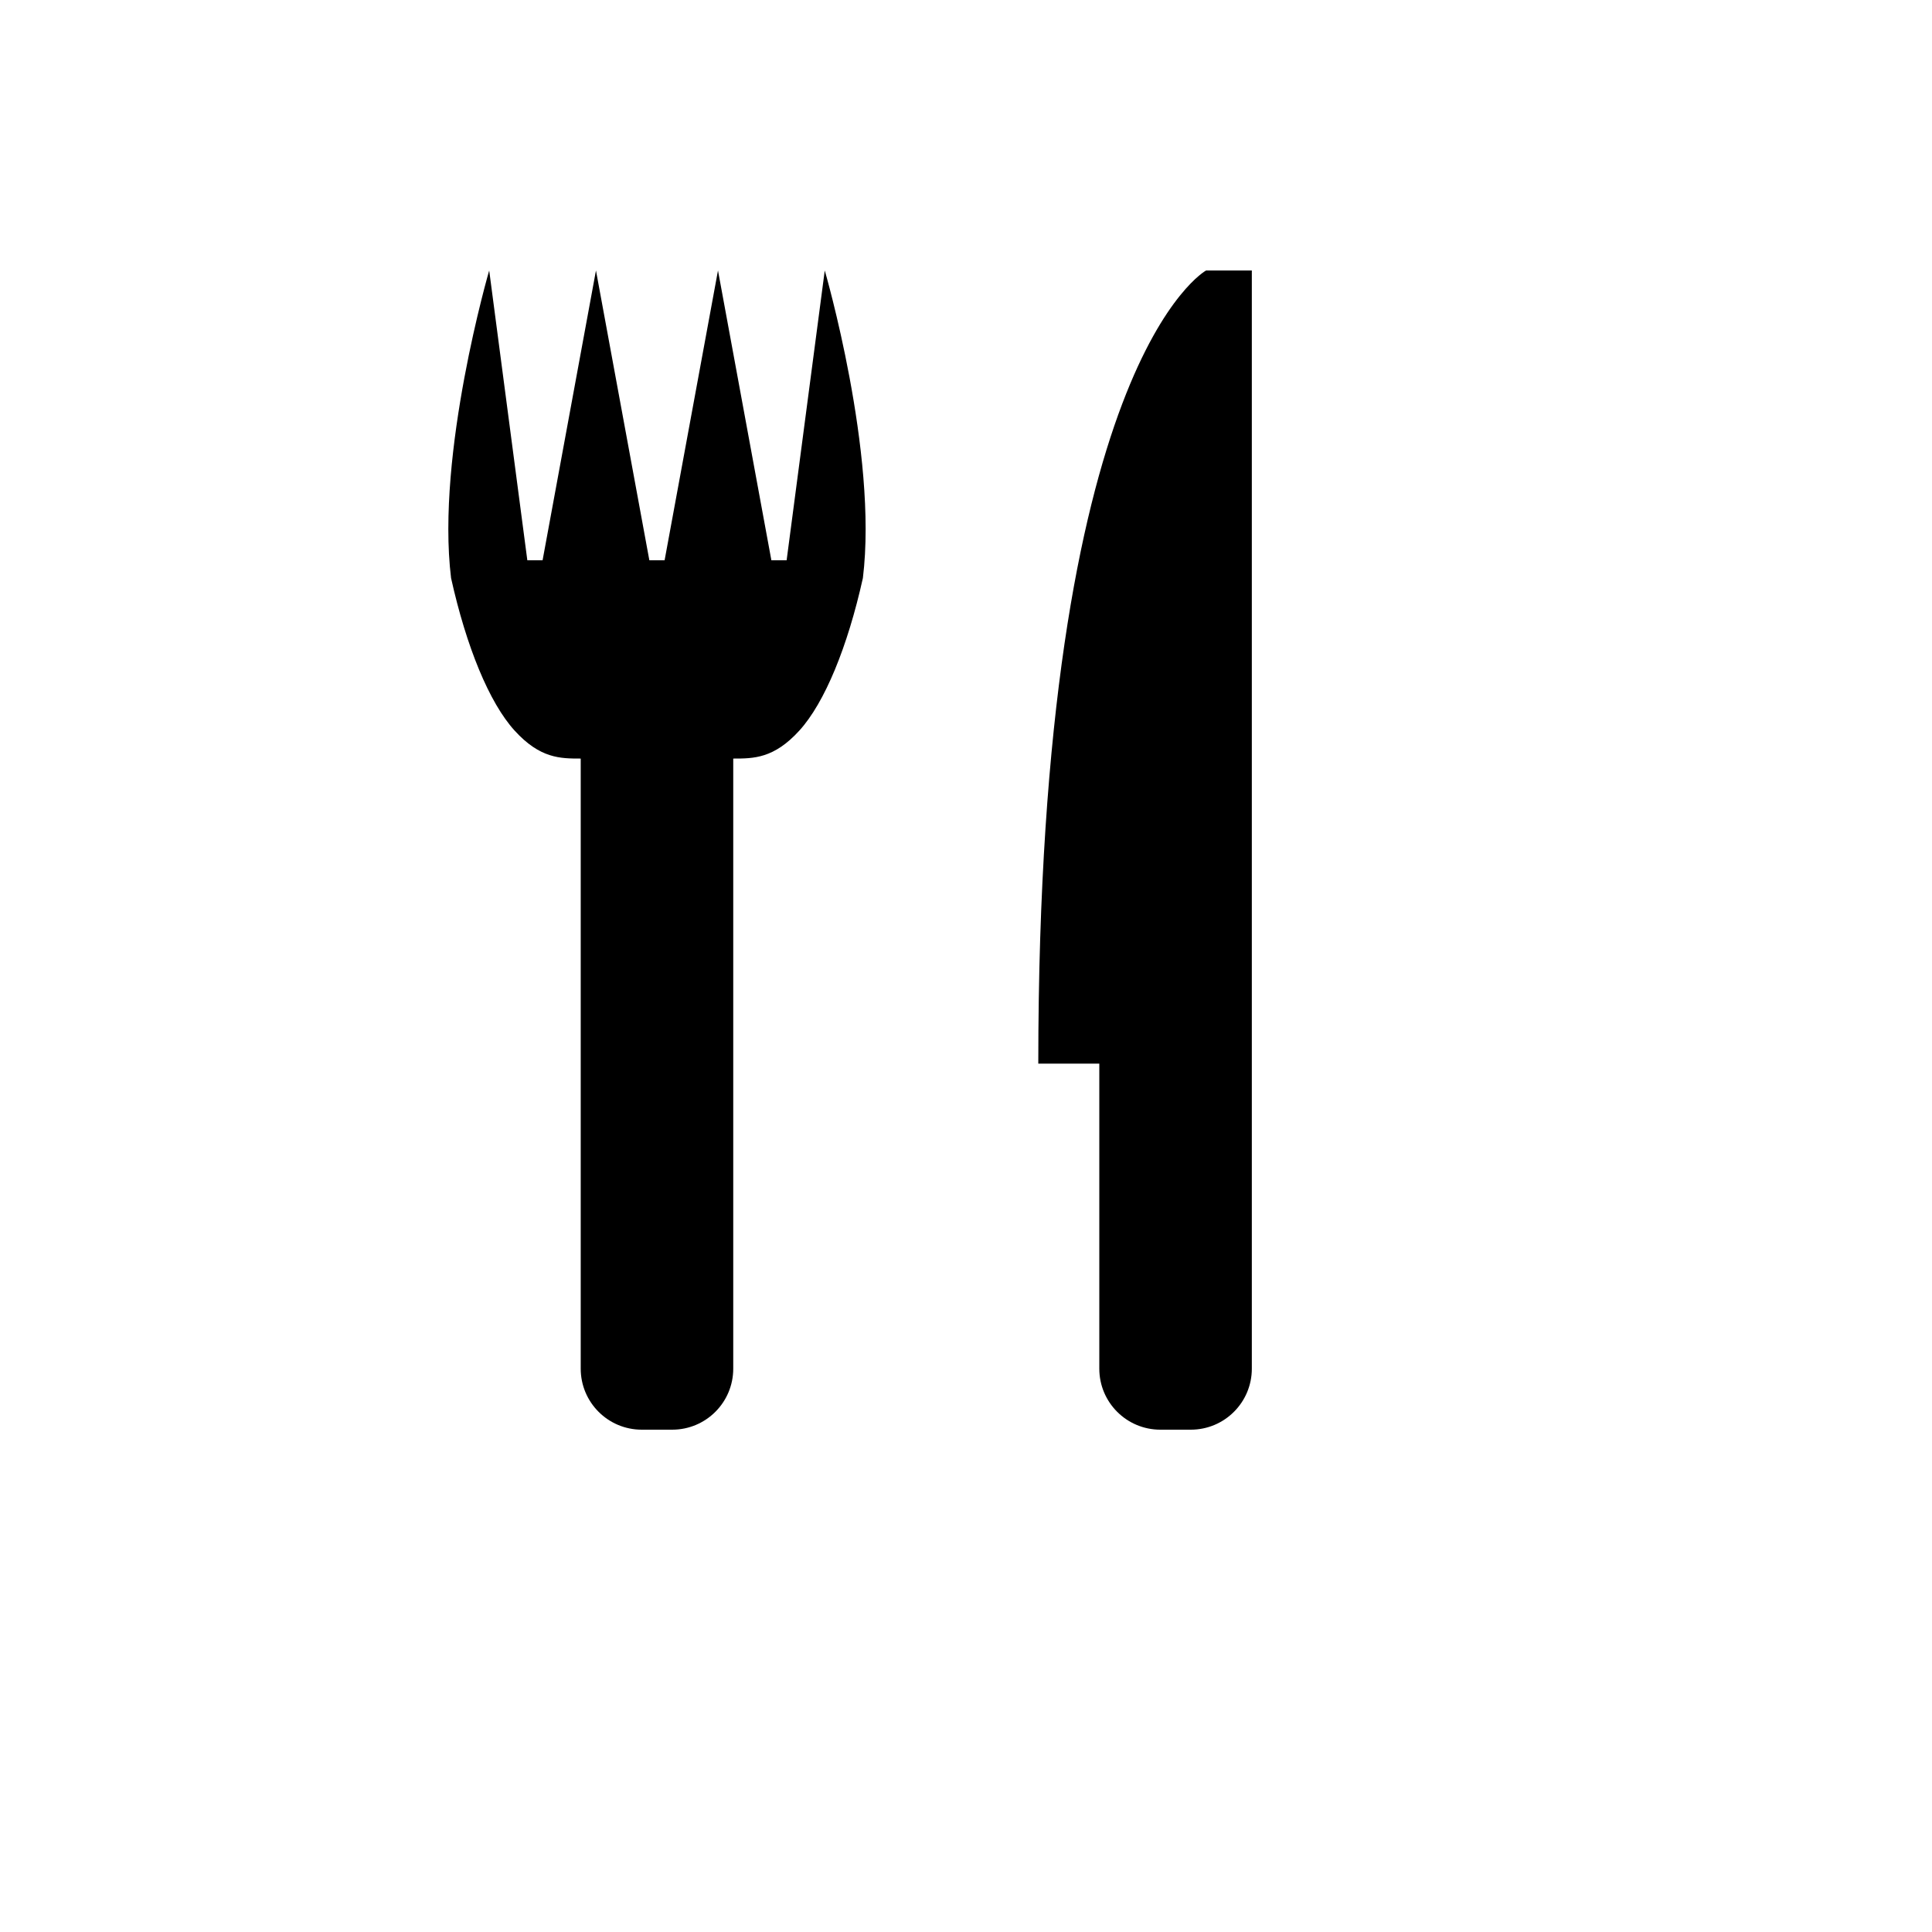<svg xmlns="http://www.w3.org/2000/svg" version="1.1" xmlns:xlink="http://www.w3.org/1999/xlink" width="100%" height="100%" id="svgWorkerArea" viewBox="-25 -25 625 625" xmlns:idraw="https://idraw.muisca.co" style="background: white;"><defs id="defsdoc"><pattern id="patternBool" x="0" y="0" width="10" height="10" patternUnits="userSpaceOnUse" patternTransform="rotate(35)"><circle cx="5" cy="5" r="4" style="stroke: none;fill: #ff000070;"></circle></pattern></defs><g id="fileImp-451686733" class="cosito"><path id="pathImp-109767589" class="grouped" d="M365.164 62.5C365.164 62.5 379.966 62.5 379.966 62.5 379.966 62.5 379.966 417.763 379.966 417.763 379.966 428.664 371.13 437.5 360.229 437.5 360.229 437.5 350.361 437.5 350.361 437.5 339.461 437.5 330.624 428.664 330.624 417.763 330.624 417.763 330.624 319.079 330.624 319.079 330.624 319.079 310.887 319.079 310.887 319.079 310.887 92.105 365.164 62.5 365.164 62.5 365.164 62.5 365.164 62.5 365.164 62.5M192.466 437.5C192.466 437.5 182.598 437.5 182.598 437.5 171.697 437.5 162.861 428.664 162.861 417.763 162.861 417.763 162.861 220.395 162.861 220.395 156.279 220.395 149.707 220.395 141.476 211.345 133.256 202.306 125.855 184.207 120.92 162.003 115.986 121.71 133.256 62.5 133.256 62.5 133.256 62.5 145.591 156.25 145.591 156.25 145.591 156.25 150.526 156.25 150.526 156.25 150.526 156.25 167.795 62.5 167.795 62.5 167.795 62.5 185.065 156.25 185.065 156.25 185.065 156.25 189.999 156.25 189.999 156.25 189.999 156.25 207.269 62.5 207.269 62.5 207.269 62.5 224.539 156.25 224.539 156.25 224.539 156.25 229.473 156.25 229.473 156.25 229.473 156.25 241.809 62.5 241.809 62.5 241.809 62.5 259.078 121.71 254.144 162.003 249.21 184.207 241.809 202.306 233.588 211.345 225.358 220.395 218.786 220.395 212.203 220.395 212.203 220.395 212.203 417.763 212.203 417.763 212.203 428.664 203.367 437.5 192.466 437.5 192.466 437.5 192.466 437.5 192.466 437.5"></path></g></svg>